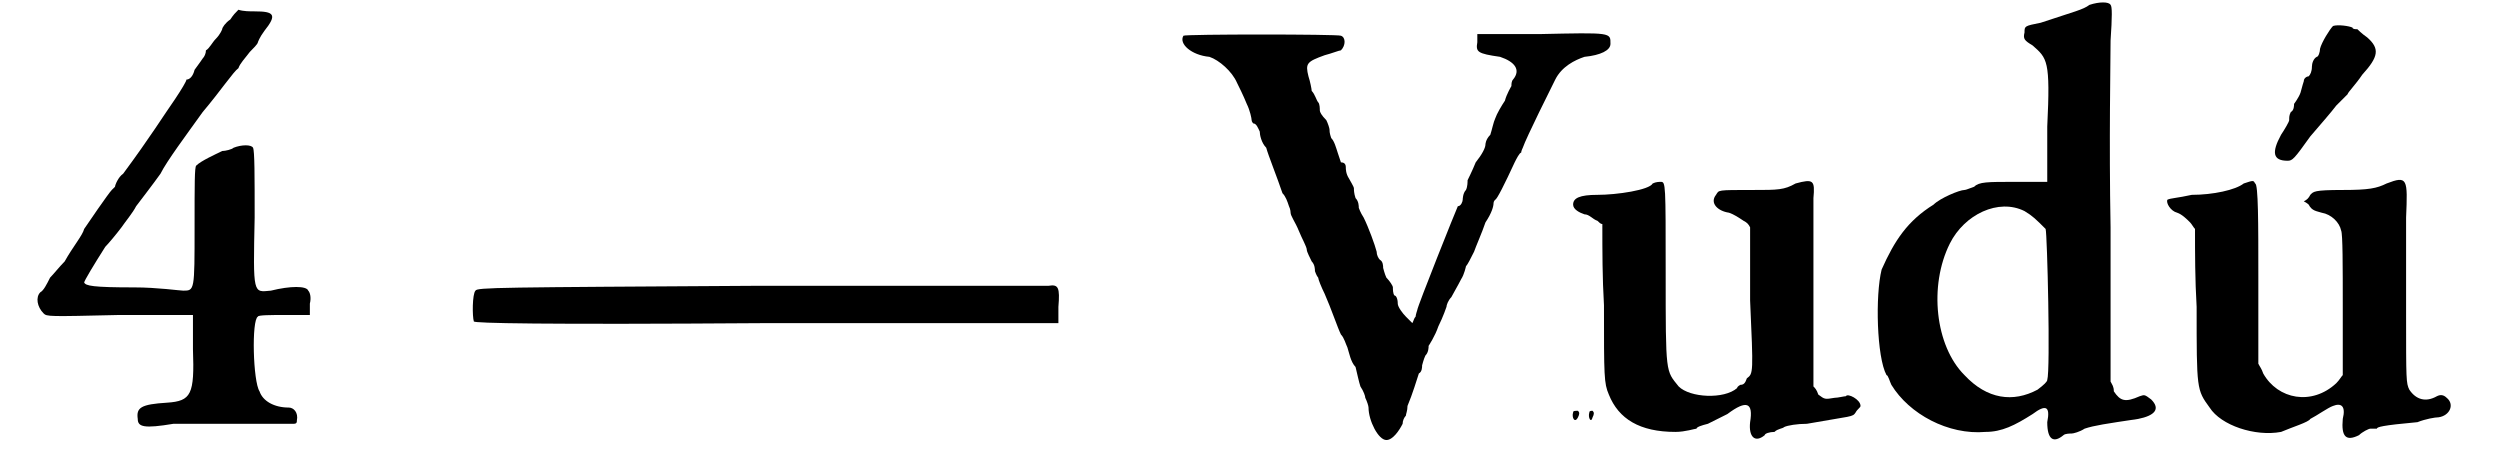 <?xml version='1.0' encoding='utf-8'?>
<svg xmlns="http://www.w3.org/2000/svg" xmlns:xlink="http://www.w3.org/1999/xlink" width="149px" height="27px" viewBox="0 0 1498 279" version="1.1">
<defs>
<path id="gl6416" d="M 121 7 C 118 9 116 12 116 13 C 116 13 115 16 112 19 C 110 21 108 25 106 26 C 106 28 105 30 104 31 C 104 31 102 34 99 38 C 98 42 96 44 94 44 C 94 45 91 50 87 56 C 80 66 72 79 55 102 C 52 104 50 109 50 110 C 49 111 48 112 48 112 C 46 114 33 133 31 136 C 30 140 24 147 19 156 C 16 159 12 164 10 166 C 8 170 6 174 4 175 C 1 178 2 184 6 188 C 8 190 9 190 52 189 C 68 189 84 189 98 189 C 98 196 98 204 98 210 C 99 238 97 242 82 243 C 66 244 63 246 64 253 C 64 258 68 259 86 256 C 93 256 114 256 130 256 C 140 256 151 256 160 256 C 162 256 162 255 162 254 C 163 249 160 246 157 246 C 148 246 141 242 139 236 C 135 230 134 192 138 190 C 138 189 146 189 154 189 C 159 189 165 189 170 189 C 170 187 170 184 170 182 C 171 178 170 175 169 174 C 168 171 158 171 146 174 C 135 175 135 177 136 129 C 136 103 136 88 135 86 C 134 84 128 84 123 86 C 122 87 118 88 116 88 C 112 90 103 94 100 97 C 99 98 99 108 99 135 C 99 174 99 174 92 174 C 90 174 76 172 62 172 C 36 172 32 171 31 169 C 31 168 37 158 44 147 C 46 145 51 139 54 135 C 56 132 61 126 63 122 C 66 118 73 109 78 102 C 82 94 94 78 104 64 C 115 51 123 39 126 37 C 127 34 130 31 133 27 C 135 25 138 22 138 21 C 138 21 139 18 142 14 C 150 4 148 2 136 2 C 133 2 129 2 126 1 C 124 3 123 4 121 7 z" fill="black"/><!-- width=178 height=265 -->
<path id="gl4869" d="M 178 3 C 16 4 4 4 3 6 C 1 8 1 22 2 25 C 3 26 40 27 183 26 C 242 26 302 26 362 26 C 362 22 362 20 362 16 C 363 4 362 2 356 3 C 354 3 273 3 178 3 z" fill="black"/><!-- width=369 height=33 -->
<path id="gl6417" d="M 222 2 C 210 2 196 2 184 2 C 184 3 184 6 184 7 C 183 13 184 14 198 16 C 207 19 211 24 206 30 C 205 31 205 33 205 34 C 205 34 202 39 201 43 C 199 46 196 51 195 54 C 194 56 193 61 192 64 C 189 67 189 70 189 70 C 189 72 187 76 183 81 C 181 86 178 92 178 92 C 178 93 178 96 177 98 C 175 100 175 104 175 104 C 175 105 174 108 172 108 C 171 110 147 170 147 172 C 147 172 146 175 146 176 C 145 177 145 178 144 180 C 142 178 141 177 140 176 C 138 174 135 170 135 168 C 135 165 134 163 133 163 C 132 162 132 159 132 158 C 132 157 130 154 128 152 C 127 150 126 146 126 146 C 126 145 126 142 124 141 C 123 140 122 138 122 136 C 121 132 117 121 114 115 C 112 112 111 109 111 109 C 111 108 111 105 109 103 C 108 100 108 98 108 97 C 108 96 106 93 105 91 C 103 88 103 85 103 84 C 103 82 102 81 100 81 C 100 81 99 78 98 75 C 97 72 96 68 94 66 C 93 63 93 62 93 61 C 93 60 92 57 91 55 C 88 52 87 50 87 49 C 87 48 87 45 86 44 C 85 43 84 39 82 37 C 82 36 81 31 80 28 C 78 20 79 19 90 15 C 94 14 99 12 100 12 C 103 9 103 4 100 3 C 98 2 4 2 3 3 C 0 8 8 15 19 16 C 25 18 33 25 36 32 C 37 34 40 40 42 45 C 44 49 45 54 45 55 C 45 56 46 57 46 57 C 48 57 49 60 50 62 C 50 64 51 69 54 72 C 55 76 61 91 64 100 C 66 102 67 105 68 108 C 69 110 69 112 69 112 C 69 114 72 118 74 123 C 76 128 79 133 79 135 C 79 136 81 140 82 142 C 84 144 84 147 84 148 C 84 148 85 151 86 152 C 86 153 88 158 90 162 C 94 171 98 183 100 187 C 102 189 103 193 104 195 C 105 198 106 204 109 207 C 110 211 111 216 112 219 C 114 222 115 225 115 226 C 116 228 117 231 117 232 C 117 240 123 252 128 252 C 132 252 136 246 138 242 C 138 240 139 238 140 237 C 140 236 141 234 141 231 C 144 224 147 214 148 211 C 150 210 150 207 150 206 C 150 206 151 202 152 200 C 154 198 154 195 154 194 C 154 194 158 188 160 182 C 163 176 165 170 165 170 C 165 169 166 166 168 164 C 169 162 172 157 174 153 C 176 150 177 145 177 145 C 178 144 180 140 182 136 C 183 133 187 124 189 118 C 193 112 194 108 194 106 C 194 105 195 104 195 104 C 196 104 201 94 207 81 C 208 79 210 75 211 75 C 211 74 212 72 212 72 C 214 66 230 34 232 30 C 236 22 244 18 250 16 C 260 15 266 12 266 8 C 266 1 267 1 222 2 M 243 235 C 242 238 244 242 246 238 C 247 236 247 235 246 234 C 244 234 243 234 243 235 M 253 235 C 252 238 254 242 255 238 C 256 236 256 235 255 234 C 254 234 253 234 253 235 z" fill="black"/><!-- width=274 height=260 -->
<path id="gl5637" d="M 52 3 C 50 7 30 10 18 10 C 7 10 3 12 3 16 C 3 19 7 21 10 22 C 13 22 15 25 18 26 C 19 27 20 28 21 28 C 21 45 21 61 22 78 C 22 122 22 126 25 133 C 31 148 44 156 66 156 C 72 156 78 154 79 154 C 79 153 82 152 86 151 C 88 150 94 147 98 145 C 110 136 114 138 112 150 C 111 159 115 163 121 158 C 121 157 124 156 127 156 C 129 154 132 154 133 153 C 135 152 141 151 147 151 C 175 146 175 147 177 144 C 178 142 180 141 180 140 C 180 136 172 132 171 134 C 170 134 166 135 164 135 C 158 136 158 136 154 133 C 153 130 152 129 151 128 C 151 110 151 92 151 74 C 151 44 151 16 151 12 C 152 1 151 0 140 3 C 133 7 129 7 114 7 C 91 7 93 7 91 10 C 87 15 92 20 99 21 C 102 22 105 24 108 26 C 110 27 111 28 112 30 C 112 45 112 60 112 75 C 114 120 114 120 110 123 C 109 126 108 127 106 127 C 106 127 104 128 104 129 C 96 136 75 135 68 128 C 60 118 60 121 60 58 C 60 3 60 2 57 2 C 56 2 54 2 52 3 z" fill="black"/><!-- width=187 height=168 -->
<path id="gl6656" d="M 138 3 C 134 6 129 7 108 14 C 98 16 98 16 98 20 C 97 24 98 25 103 28 C 112 36 114 37 112 78 C 112 88 112 100 112 112 C 105 112 99 112 92 112 C 75 112 70 112 67 115 C 64 116 62 117 61 117 C 58 117 46 122 42 126 C 26 136 18 148 10 166 C 6 182 7 220 13 231 C 14 231 15 235 16 237 C 27 255 51 268 74 266 C 84 266 92 262 103 255 C 111 249 114 250 112 260 C 112 271 116 273 122 268 C 123 267 126 267 127 267 C 128 267 132 266 135 264 C 141 262 148 261 168 258 C 178 256 182 252 176 246 C 172 243 172 243 169 244 C 160 248 157 247 153 241 C 153 238 152 237 151 235 C 151 204 151 171 151 140 C 150 87 151 37 151 25 C 152 10 152 4 151 3 C 150 1 144 1 138 3 M 98 130 C 103 133 105 135 111 141 C 112 144 114 228 112 234 C 112 235 110 237 106 240 C 91 248 75 246 61 231 C 43 213 39 176 52 150 C 61 132 82 122 98 130 z" fill="black"/><!-- width=188 height=279 -->
<path id="gl6657" d="M 106 2 C 104 4 99 12 98 16 C 98 18 97 21 96 21 C 94 22 93 25 93 27 C 93 30 92 32 91 33 C 90 33 88 34 88 36 C 88 36 87 39 86 43 C 85 46 82 50 82 50 C 82 51 82 54 80 55 C 79 57 79 58 79 60 C 79 61 76 66 74 69 C 68 80 69 85 78 85 C 81 85 82 84 92 70 C 98 63 105 55 108 51 C 110 49 114 45 115 44 C 115 43 120 38 124 32 C 134 21 135 16 127 9 C 124 7 121 4 121 4 C 120 4 118 4 118 3 C 116 2 109 1 106 2 M 51 99 C 46 103 32 106 19 106 C 10 108 6 108 4 109 C 3 111 6 116 10 117 C 13 118 16 121 18 123 C 19 124 20 126 21 127 C 21 142 21 158 22 175 C 22 226 22 226 30 237 C 37 248 58 255 74 252 C 81 249 91 246 92 244 C 96 242 103 237 106 236 C 111 234 114 236 112 244 C 111 255 114 258 122 254 C 124 252 128 250 129 250 C 130 250 133 250 133 250 C 133 249 136 248 158 246 C 163 244 169 243 171 243 C 178 242 181 235 176 231 C 174 229 172 229 170 230 C 163 234 157 232 153 226 C 151 222 151 220 151 180 C 151 157 151 130 151 120 C 152 96 152 94 139 99 C 133 102 128 103 112 103 C 94 103 94 104 92 106 C 91 108 90 109 88 110 C 90 111 91 112 91 112 C 93 116 96 116 99 117 C 105 118 110 123 111 128 C 112 130 112 150 112 175 C 112 189 112 202 112 217 C 111 218 110 220 108 222 C 93 236 72 232 63 216 C 62 213 61 212 60 210 C 60 192 60 174 60 156 C 60 124 60 99 58 99 C 57 97 57 97 51 99 z" fill="black"/><!-- width=188 height=265 -->
</defs>
<use xlink:href="#gl6416" x="0" y="5"/>
<use xlink:href="#gl4869" x="269" y="173"/>
<use xlink:href="#gl6417" x="705" y="19"/>
<use xlink:href="#gl5637" x="945" y="110"/>
<use xlink:href="#gl6656" x="1128" y="0"/>
<use xlink:href="#gl6657" x="1310" y="14"/>
</svg>
